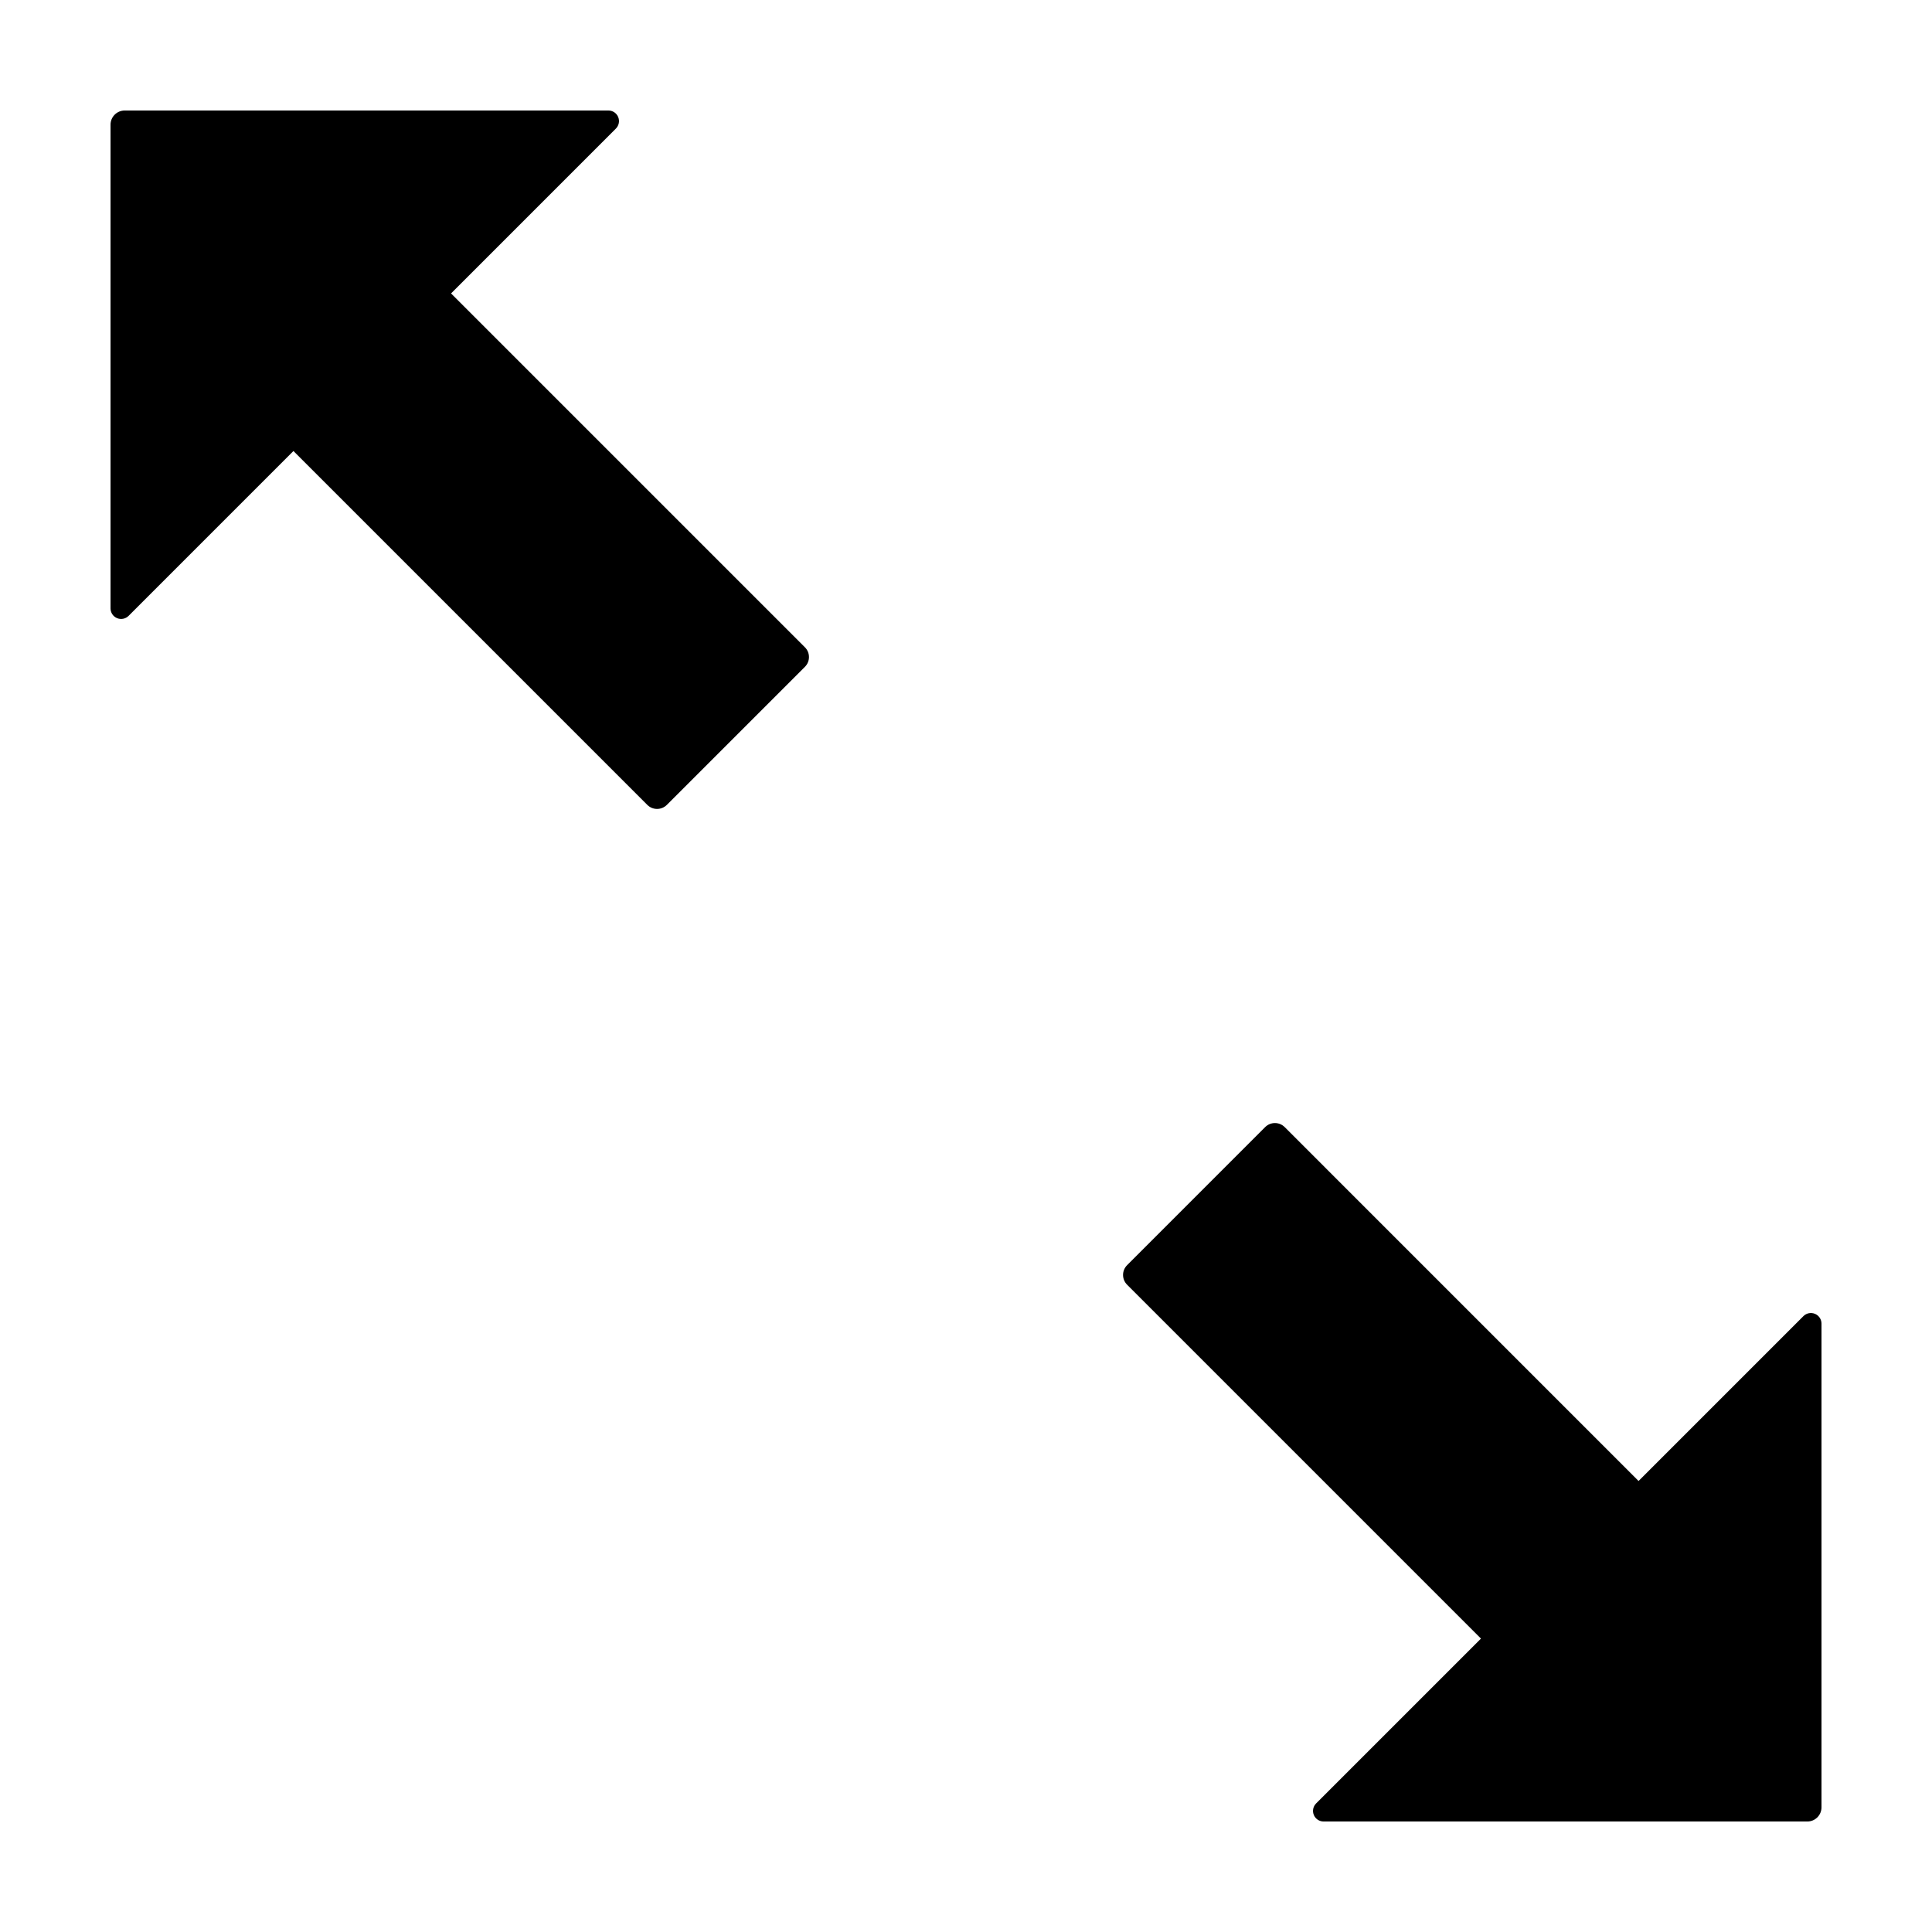 <?xml version="1.0" encoding="UTF-8"?>
<!-- Uploaded to: SVG Repo, www.svgrepo.com, Generator: SVG Repo Mixer Tools -->
<svg fill="#000000" width="800px" height="800px" version="1.1" viewBox="144 144 512 512" xmlns="http://www.w3.org/2000/svg">
 <g>
  <path d="m178.08 307.21 43.684-43.684 93.777 93.777c0.688 0.688 1.621 1.074 2.59 1.074 0.973 0 1.902-0.387 2.59-1.074l36.59-36.586c1.43-1.43 1.43-3.75 0-5.18l-93.777-93.777 43.68-43.684c0.805-0.805 1.043-2.012 0.609-3.062-0.434-1.047-1.457-1.73-2.594-1.73h-128.18c-0.996 0-1.953 0.395-2.656 1.102-0.707 0.703-1.102 1.66-1.102 2.656v128.18c0 1.137 0.684 2.16 1.73 2.594 1.051 0.434 2.258 0.195 3.062-0.609z"/>
  <path d="m621.92 492.79-43.684 43.684-93.777-93.781c-1.43-1.43-3.75-1.43-5.18 0l-36.586 36.59c-1.43 1.43-1.43 3.75 0 5.18l93.777 93.777-43.684 43.684c-0.805 0.805-1.043 2.012-0.609 3.062 0.434 1.047 1.461 1.73 2.594 1.73h128.19c0.996 0 1.949-0.395 2.656-1.098 0.703-0.707 1.098-1.66 1.098-2.656v-128.19c0-1.137-0.684-2.16-1.73-2.594-1.051-0.434-2.258-0.195-3.062 0.609z"/>
 </g>
</svg>